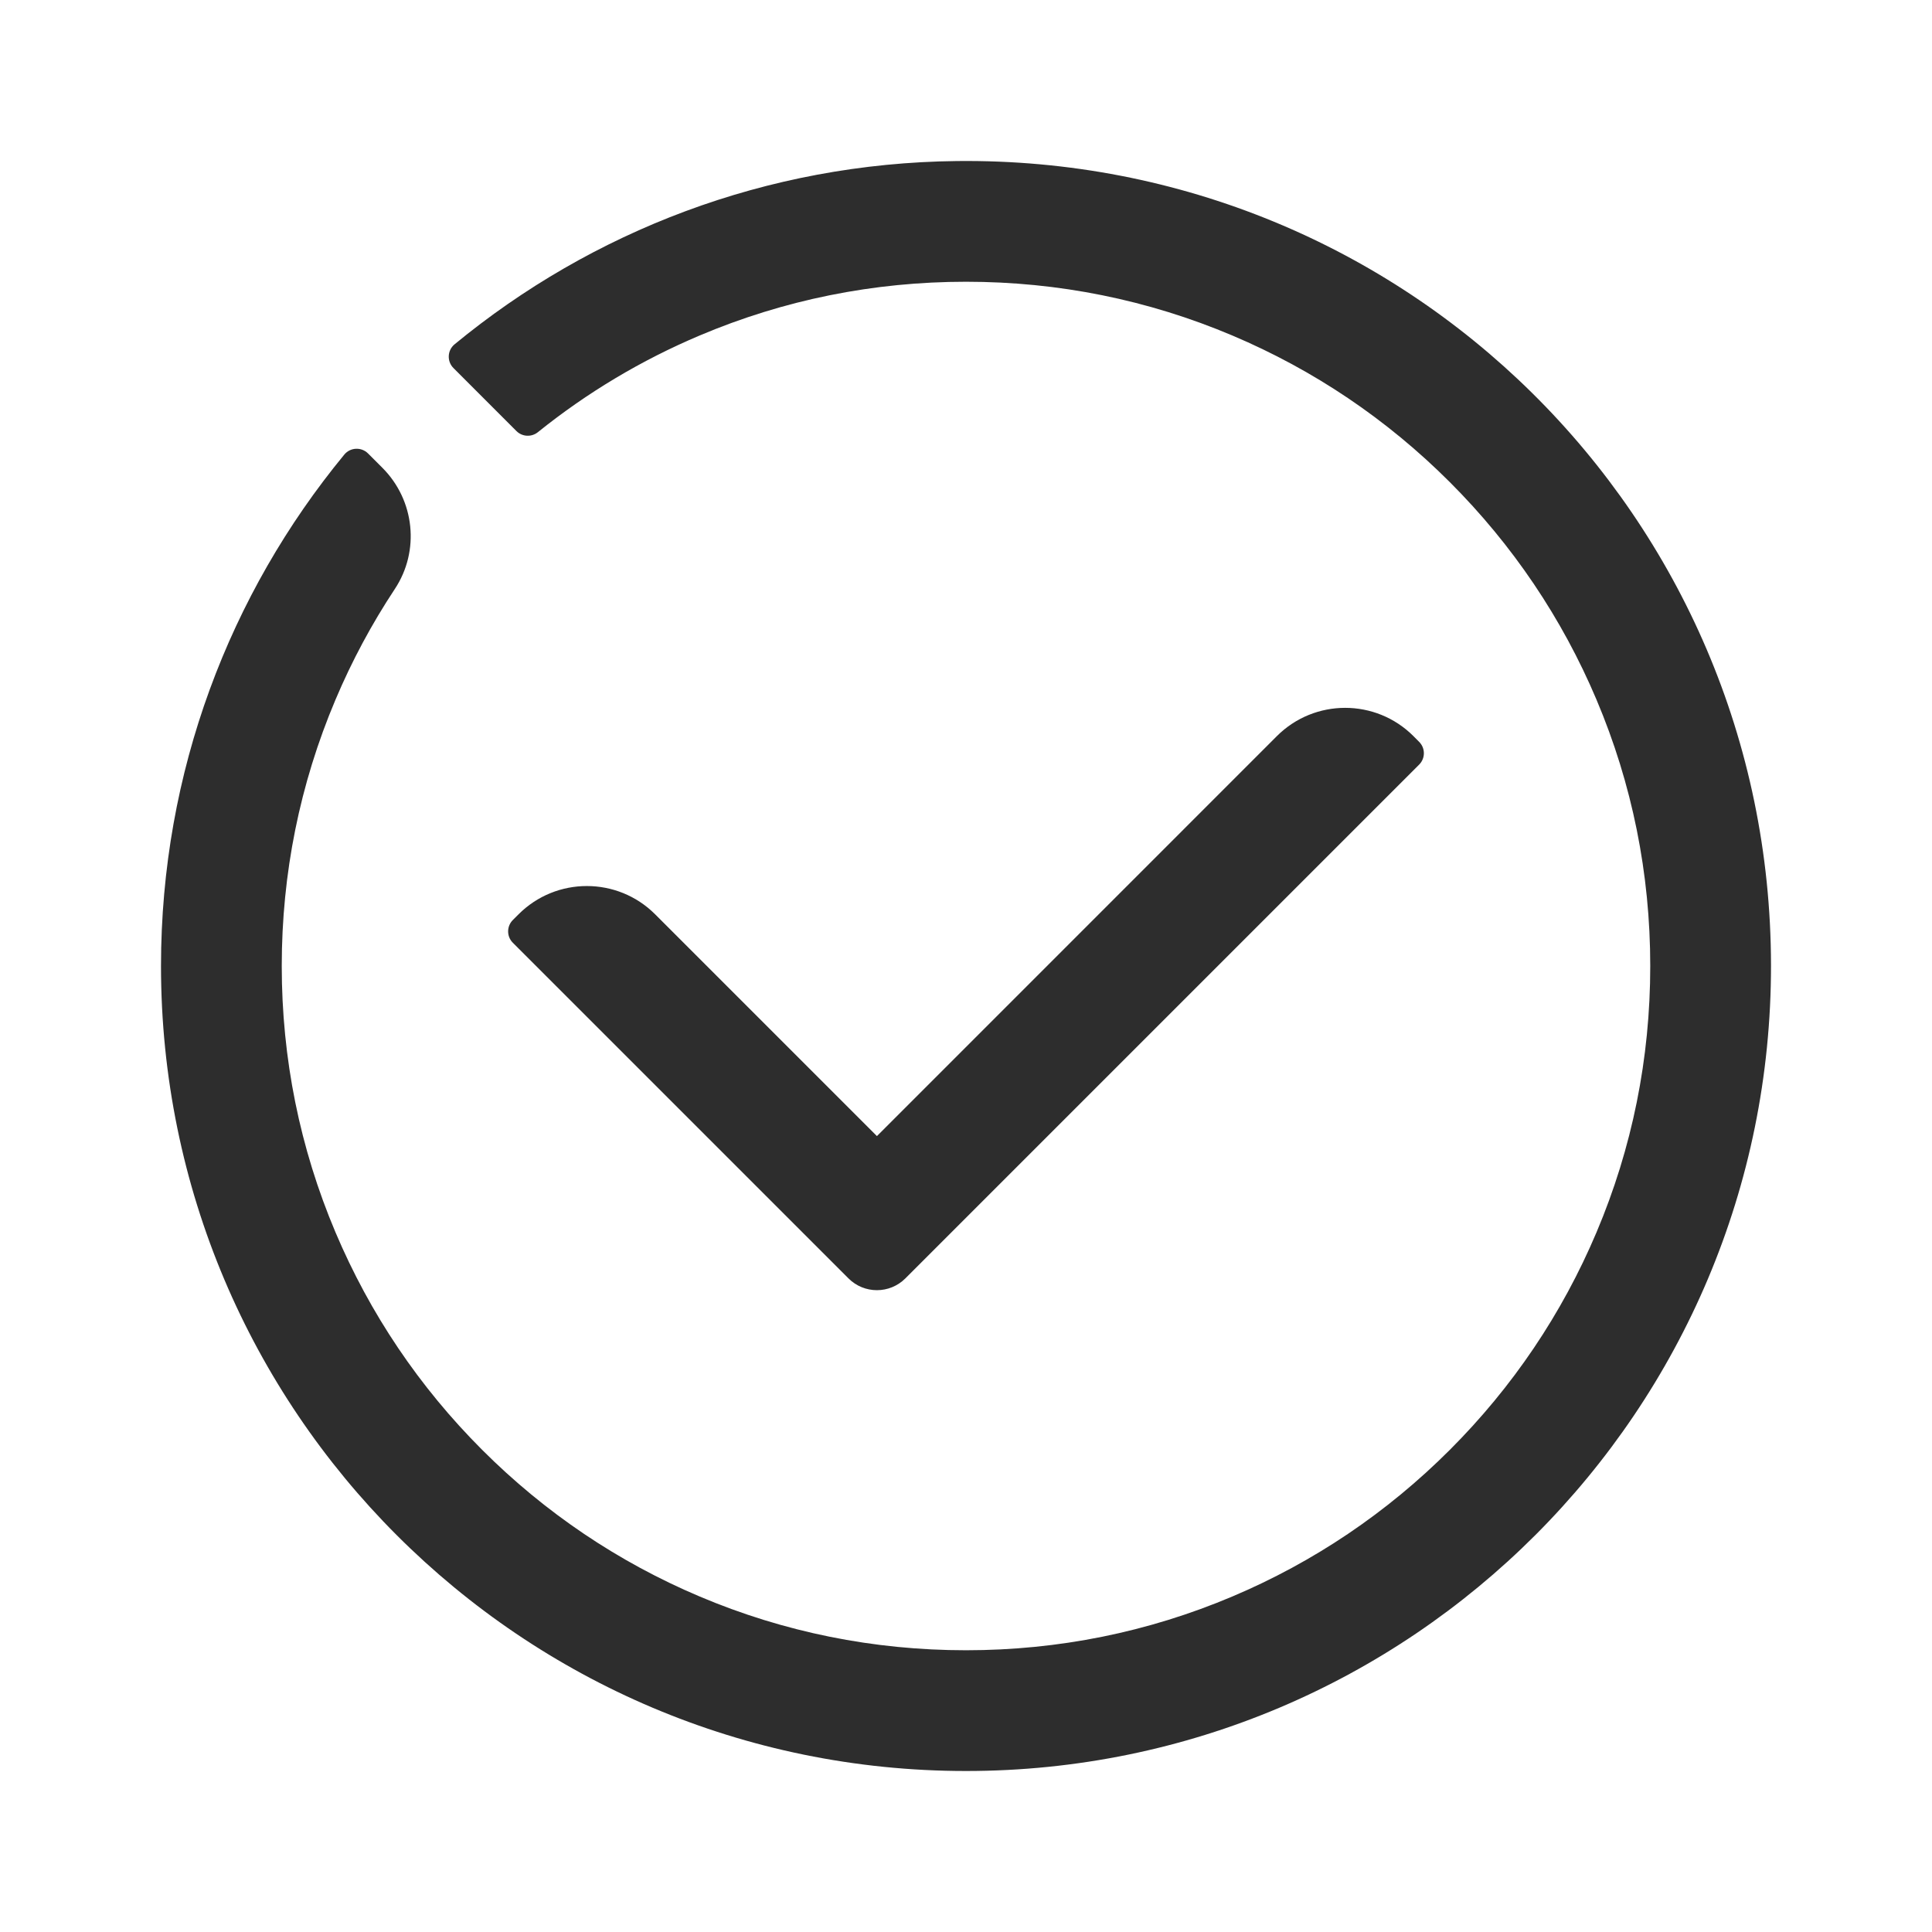<?xml version="1.0" encoding="UTF-8"?>
<svg width="48px" height="48px" viewBox="0 0 48 48" version="1.1" xmlns="http://www.w3.org/2000/svg" xmlns:xlink="http://www.w3.org/1999/xlink">
    <title>1_iconography/icon3.0/outlined/universal/success</title>
    <g id="1_iconography/icon3.0/outlined/universal/success" stroke="none" stroke-width="1" fill="none" fill-rule="evenodd">
        <rect id="Rectangle" fill-opacity="0" fill="#FFFFFF" x="0" y="0" width="48" height="48"></rect>
        <path d="M21.08,31.761 L12.742,23.423 C12.585,23.267 12.585,23.014 12.742,22.857 L12.883,22.716 C13.82,21.779 15.34,21.779 16.277,22.716 L21.787,28.226 L31.723,18.289 C32.66,17.352 34.18,17.352 35.117,18.289 L35.258,18.431 C35.415,18.587 35.415,18.84 35.258,18.997 L22.494,31.761 C22.103,32.152 21.47,32.152 21.08,31.761 M23.775,4.001 C19.037,4.053 14.695,5.753 11.294,8.554 C11.112,8.704 11.1,8.979 11.267,9.145 L12.83,10.709 C12.975,10.854 13.205,10.865 13.364,10.737 C14.586,9.754 15.932,8.949 17.384,8.335 C19.478,7.449 21.704,7 24,7 C26.296,7 28.522,7.449 30.616,8.335 C32.64,9.191 34.459,10.417 36.021,11.979 C37.583,13.541 38.809,15.36 39.665,17.384 C40.551,19.478 41,21.704 41,24 C41,26.296 40.551,28.522 39.665,30.616 C38.809,32.64 37.583,34.459 36.021,36.021 C34.459,37.583 32.64,38.809 30.616,39.665 C28.522,40.551 26.296,41 24,41 C21.704,41 19.478,40.551 17.384,39.665 C15.36,38.809 13.541,37.583 11.979,36.021 C10.417,34.459 9.191,32.64 8.335,30.616 C7.449,28.522 7,26.296 7,24 C7,21.704 7.449,19.478 8.335,17.384 C8.743,16.419 9.236,15.5 9.809,14.634 C10.437,13.686 10.304,12.425 9.499,11.621 L9.145,11.267 C8.979,11.1 8.704,11.112 8.554,11.294 C5.709,14.749 4,19.175 4,24 C4,35.045 12.954,44 24,44 C35.053,44 44.013,35.033 44,23.976 C43.987,12.827 34.924,3.878 23.775,4.001" id="Fill-1" fill="#2D2D2D"></path>
    </g>
</svg>
